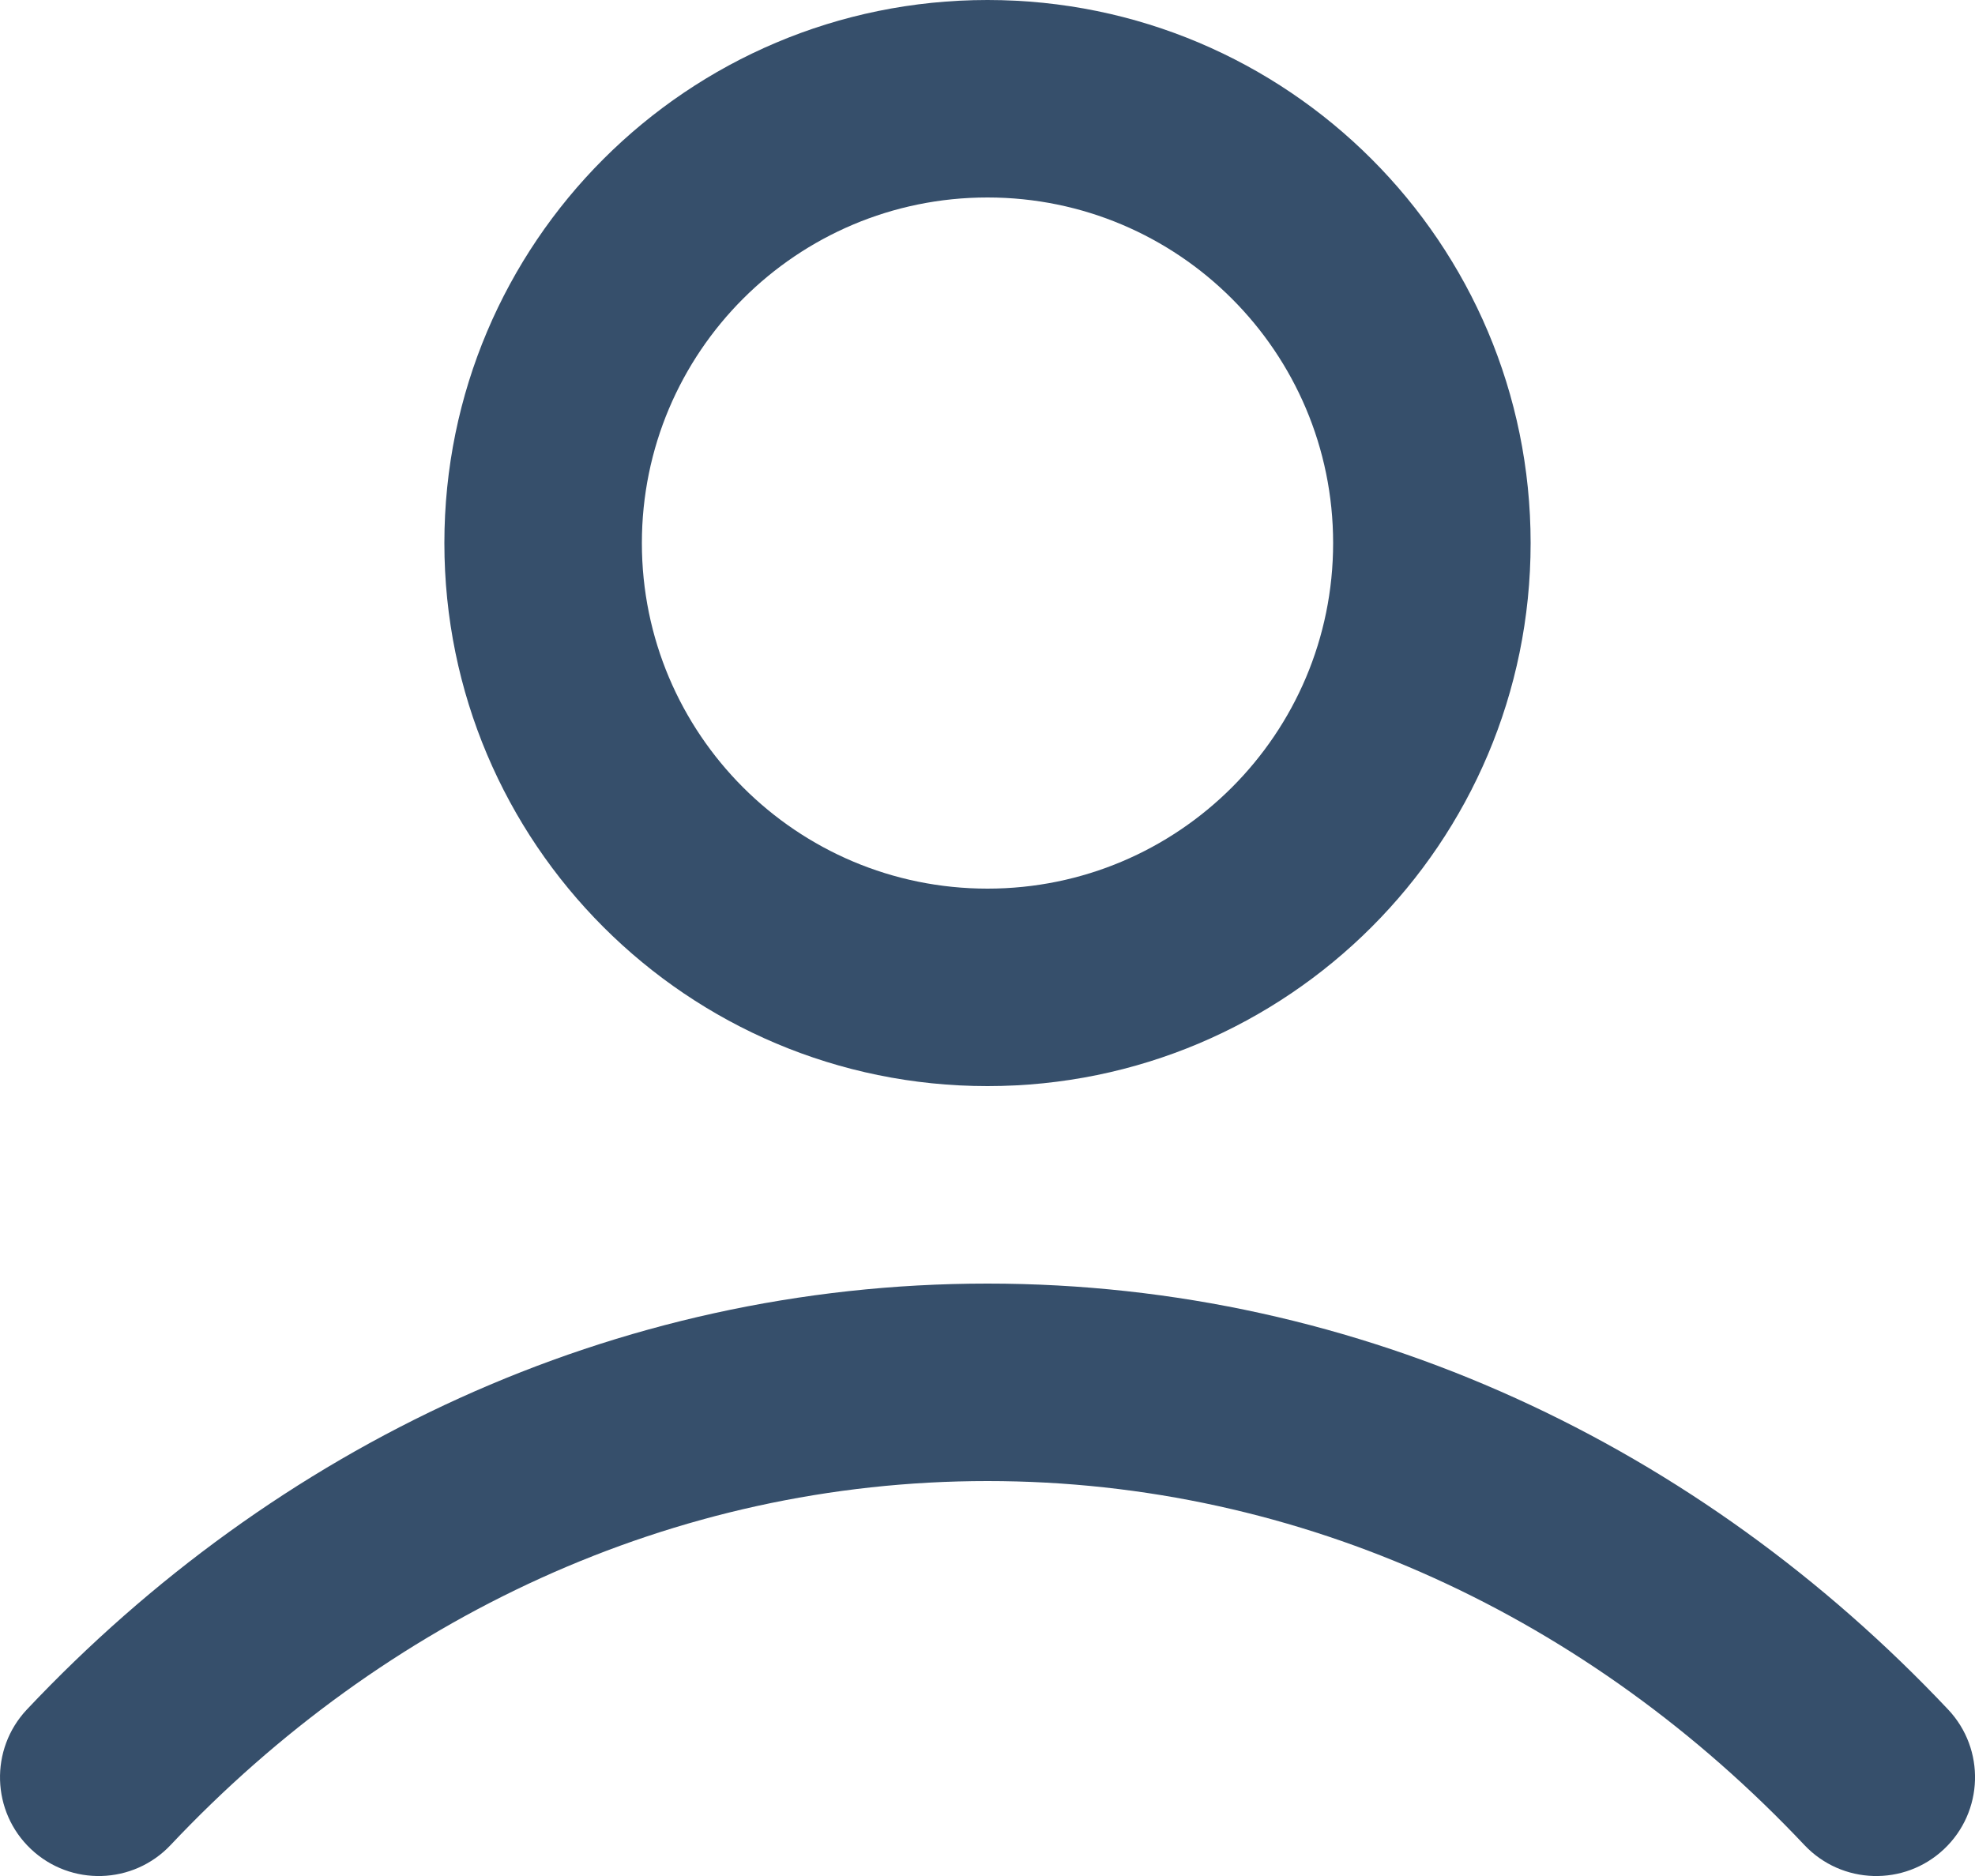 <svg width="20" height="19" viewBox="0 0 20 19" fill="none" xmlns="http://www.w3.org/2000/svg">
<path fill-rule="evenodd" clip-rule="evenodd" d="M10 2C8.067 2 6.5 3.567 6.5 5.5C6.5 7.433 8.067 9 10 9C11.933 9 13.5 7.433 13.5 5.5C13.5 3.567 11.933 2 10 2ZM4.5 5.5C4.5 2.462 6.962 0 10 0C13.038 0 15.5 2.462 15.5 5.5C15.5 8.538 13.038 11 10 11C6.962 11 4.5 8.538 4.5 5.5ZM10 15C6.809 15 3.893 16.389 1.728 18.686C1.349 19.088 0.716 19.107 0.314 18.728C-0.088 18.349 -0.106 17.716 0.272 17.314C2.778 14.656 6.205 13 10 13C13.795 13 17.222 14.656 19.728 17.314C20.107 17.716 20.088 18.349 19.686 18.728C19.284 19.107 18.651 19.088 18.272 18.686C16.107 16.389 13.191 15 10 15Z" fill="#364F6B"/>
</svg>
